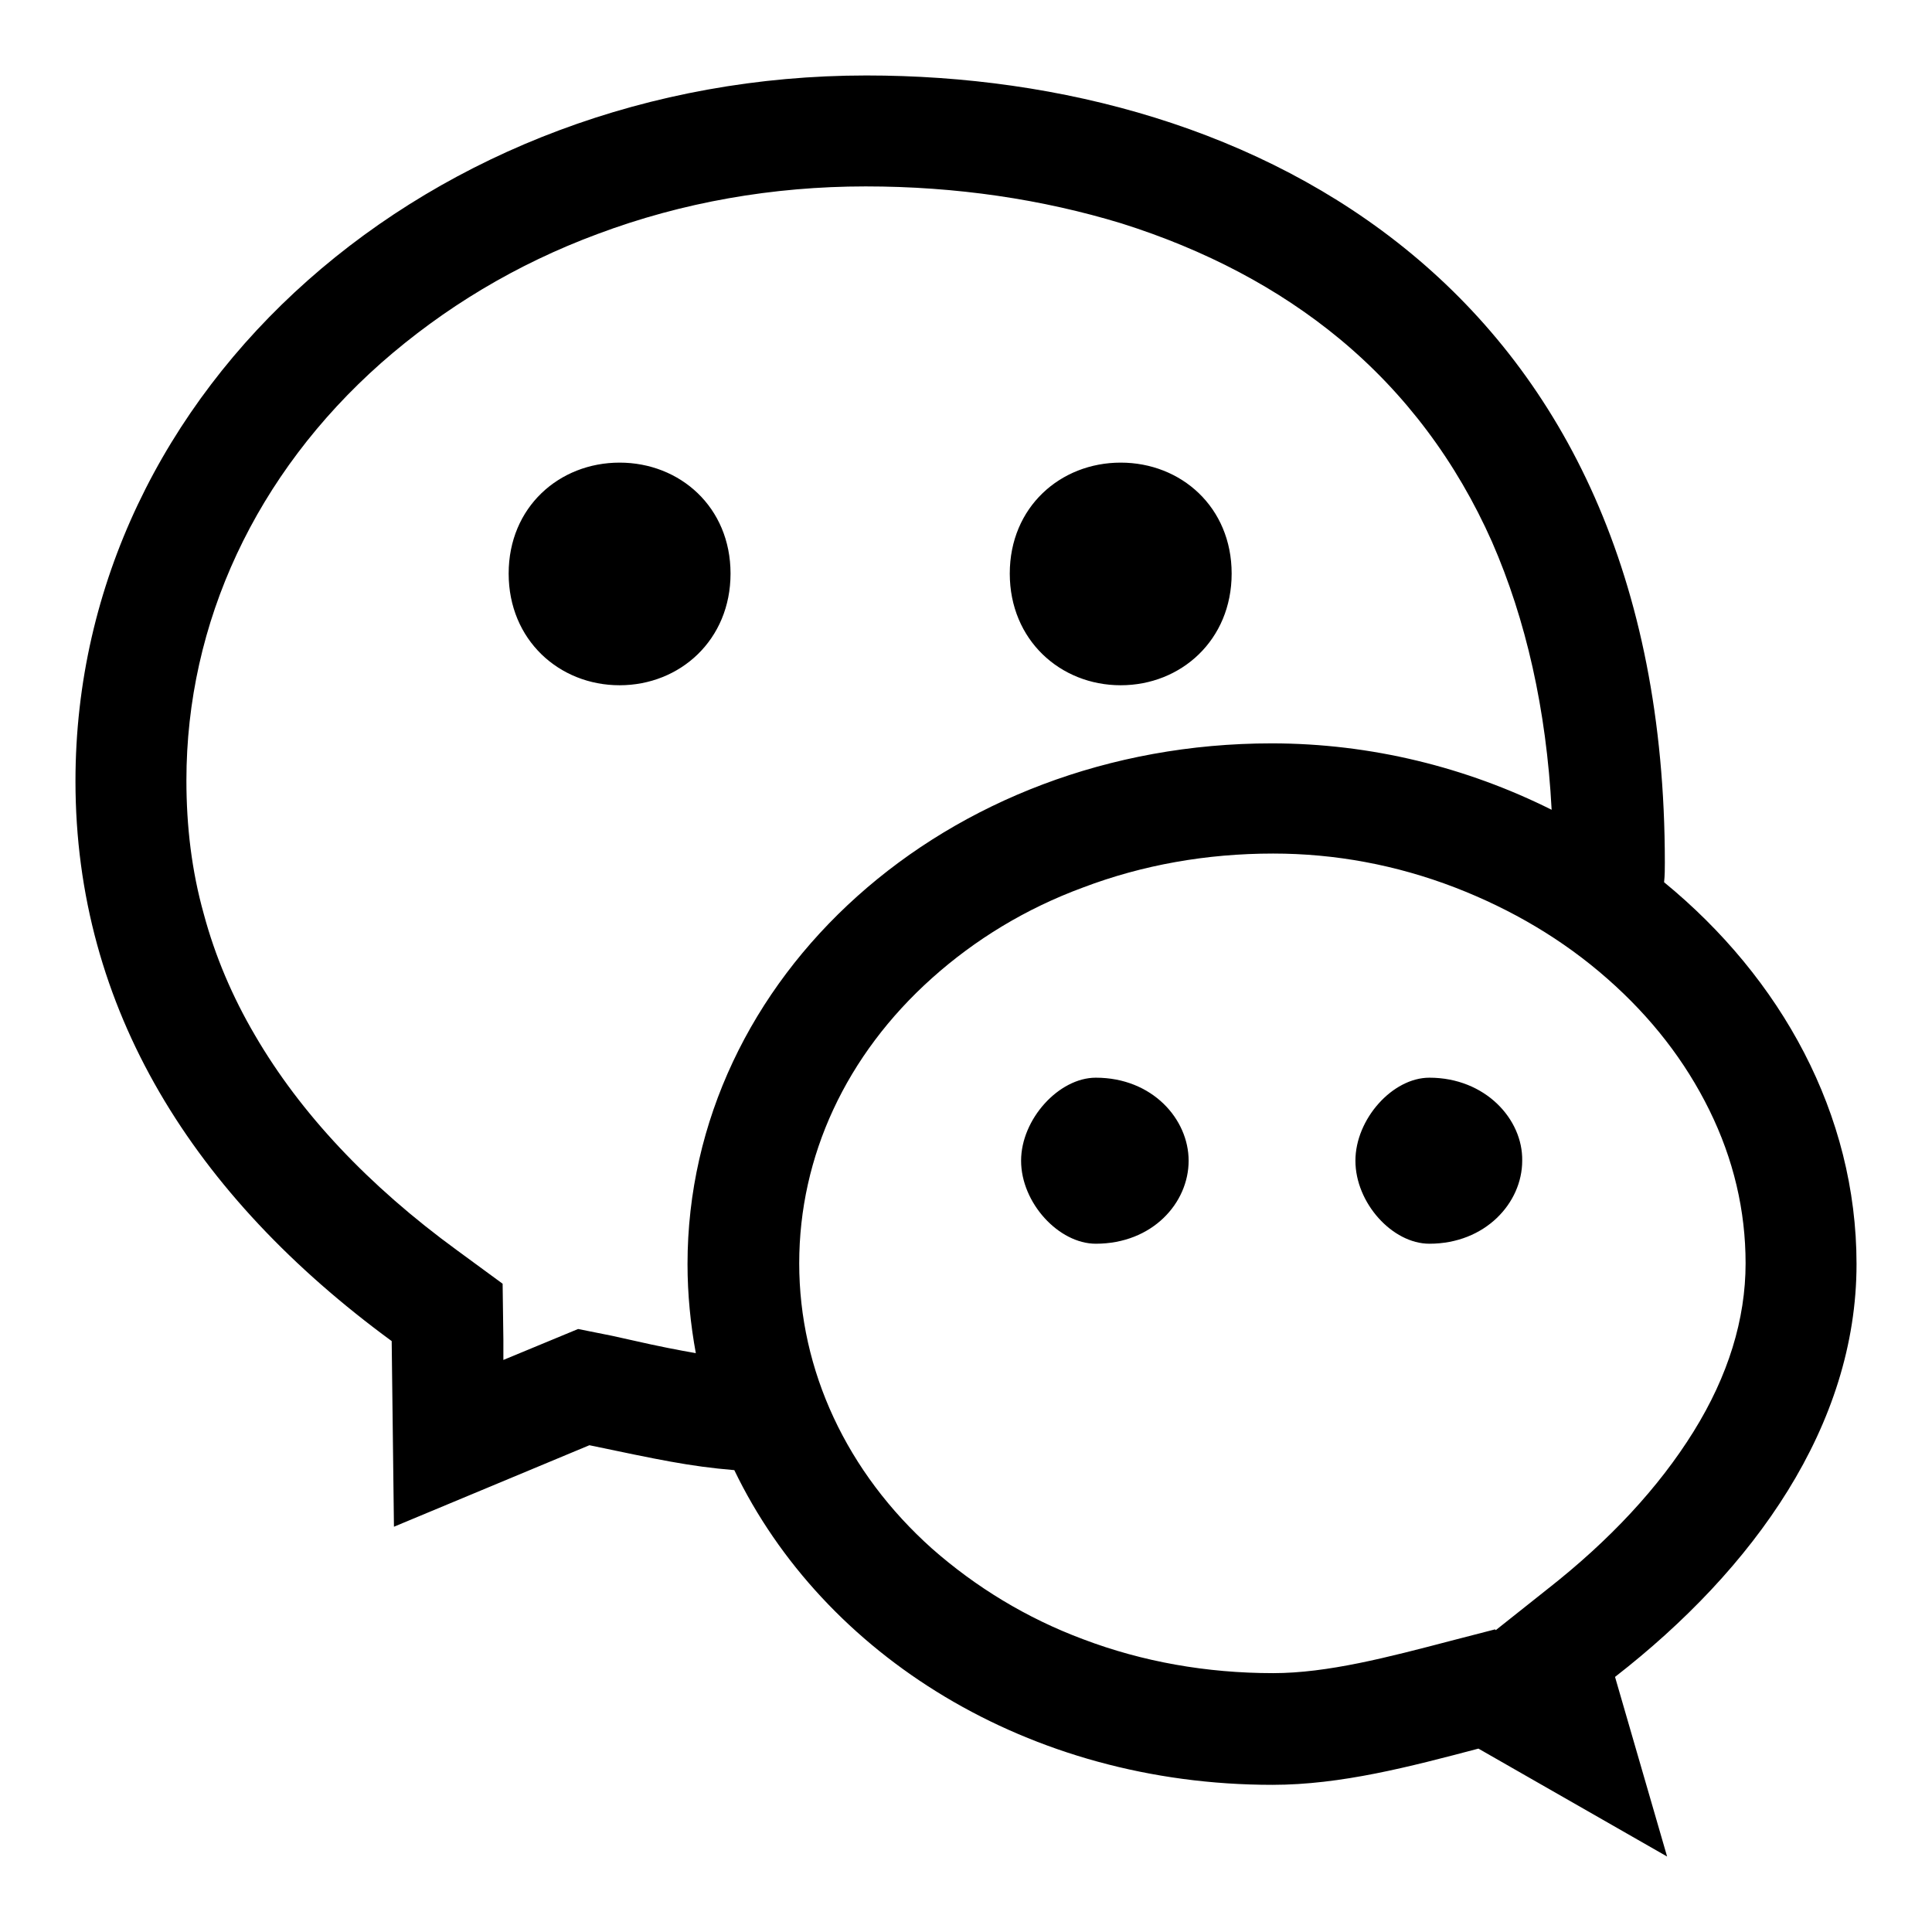 <?xml version="1.0" encoding="utf-8"?>
<!-- Svg Vector Icons : http://www.onlinewebfonts.com/icon -->
<!DOCTYPE svg PUBLIC "-//W3C//DTD SVG 1.1//EN" "http://www.w3.org/Graphics/SVG/1.1/DTD/svg11.dtd">
<svg version="1.1" xmlns="http://www.w3.org/2000/svg" xmlns:xlink="http://www.w3.org/1999/xlink" x="0px" y="0px" viewBox="0 0 256 256" enable-background="new 0 0 256 256" xml:space="preserve">
<g> <path fill="#000000" d="M82.1,61.3c-8,0-14.7,5.9-14.7,14.7c0,8.8,6.7,14.8,14.7,14.8s14.7-6,14.7-14.8 C96.8,67.2,90.1,61.3,82.1,61.3z M148.5,61.3c-8,0-14.7,5.9-14.7,14.7c0,8.8,6.7,14.8,14.7,14.8c8,0,14.7-6,14.7-14.8 C163.2,67.2,156.5,61.3,148.5,61.3z M145.2,142.8c-4.9,0-9.9,5.5-9.9,11c0,5.6,5,11,9.9,11c7.5,0,12.3-5.4,12.3-11 C157.5,148.3,152.7,142.8,145.2,142.8z M189.4,142.8c-4.9,0-9.8,5.5-9.8,11c0,5.6,4.9,11,9.8,11c7.4,0,12.3-5.4,12.3-11 C201.8,148.3,196.8,142.8,189.4,142.8z M246,167.5c0-19.9-10-37.9-25.5-50.6c0.1-0.9,0.1-1.8,0.1-2.6C220.6,38.2,166.3,10,114.8,10 C57.2,10,10,51.2,10,103.5c0,30.2,15.7,55,41.9,74.2l0.3,24.6l25.9-10.8c9.1,1.9,13.2,2.8,19.2,3.3l0,0 c11.8,24.5,38.9,41.7,71.3,41.7c9.1,0,18.2-2.4,27.3-4.8l25,14.3l-6.9-23.8C232.4,207.9,246,188.9,246,167.5L246,167.5z  M91.1,167.5c0,4,0.4,8,1.1,11.8c-2.3-0.4-4.9-0.9-8.4-1.7c-0.9-0.2-1.8-0.4-2.7-0.6l-4.5-0.9l-9.9,4.1l0-2.7l-0.1-7.4l-6-4.4 c-11.8-8.6-20.8-18.2-26.8-28.5c-3-5.1-5.3-10.5-6.8-16.1c-1.6-5.7-2.3-11.6-2.3-17.7c0-20.9,9.2-40.6,25.8-55.3 c8.3-7.3,17.9-13.1,28.7-17.1c11.2-4.2,23.2-6.3,35.5-6.3c12,0,23.4,1.7,33.9,4.9c11.1,3.5,20.8,8.6,28.9,15.3 c8.7,7.2,15.5,16.3,20.2,26.9c4.5,10.3,7.2,22.2,7.9,35.5c-11.2-5.6-23.9-8.8-37.1-8.8C125.3,98.5,91.1,129.5,91.1,167.5 L91.1,167.5z M205,210.6l-6.8,5.4l-0.1-0.1l-5.8,1.5c-8.4,2.2-16.4,4.3-23.6,4.3c-8.8,0-17.3-1.5-25.2-4.5c-7.5-2.8-14.2-6.9-20-12 c-11.3-10.1-17.6-23.6-17.6-37.8c0-14.2,6.2-27.6,17.6-37.8c5.7-5.1,12.4-9.2,20-12c7.9-3,16.4-4.5,25.2-4.5 c8.2,0,16.3,1.5,24.1,4.5c7.5,2.9,14.3,6.9,20.2,12.1c5.8,5.1,10.3,10.9,13.5,17.4c3.2,6.5,4.8,13.3,4.8,20.3 c0,7.4-2.3,14.9-6.9,22.3C219.8,197.1,213.3,204.1,205,210.6L205,210.6z"/></g>
</svg>